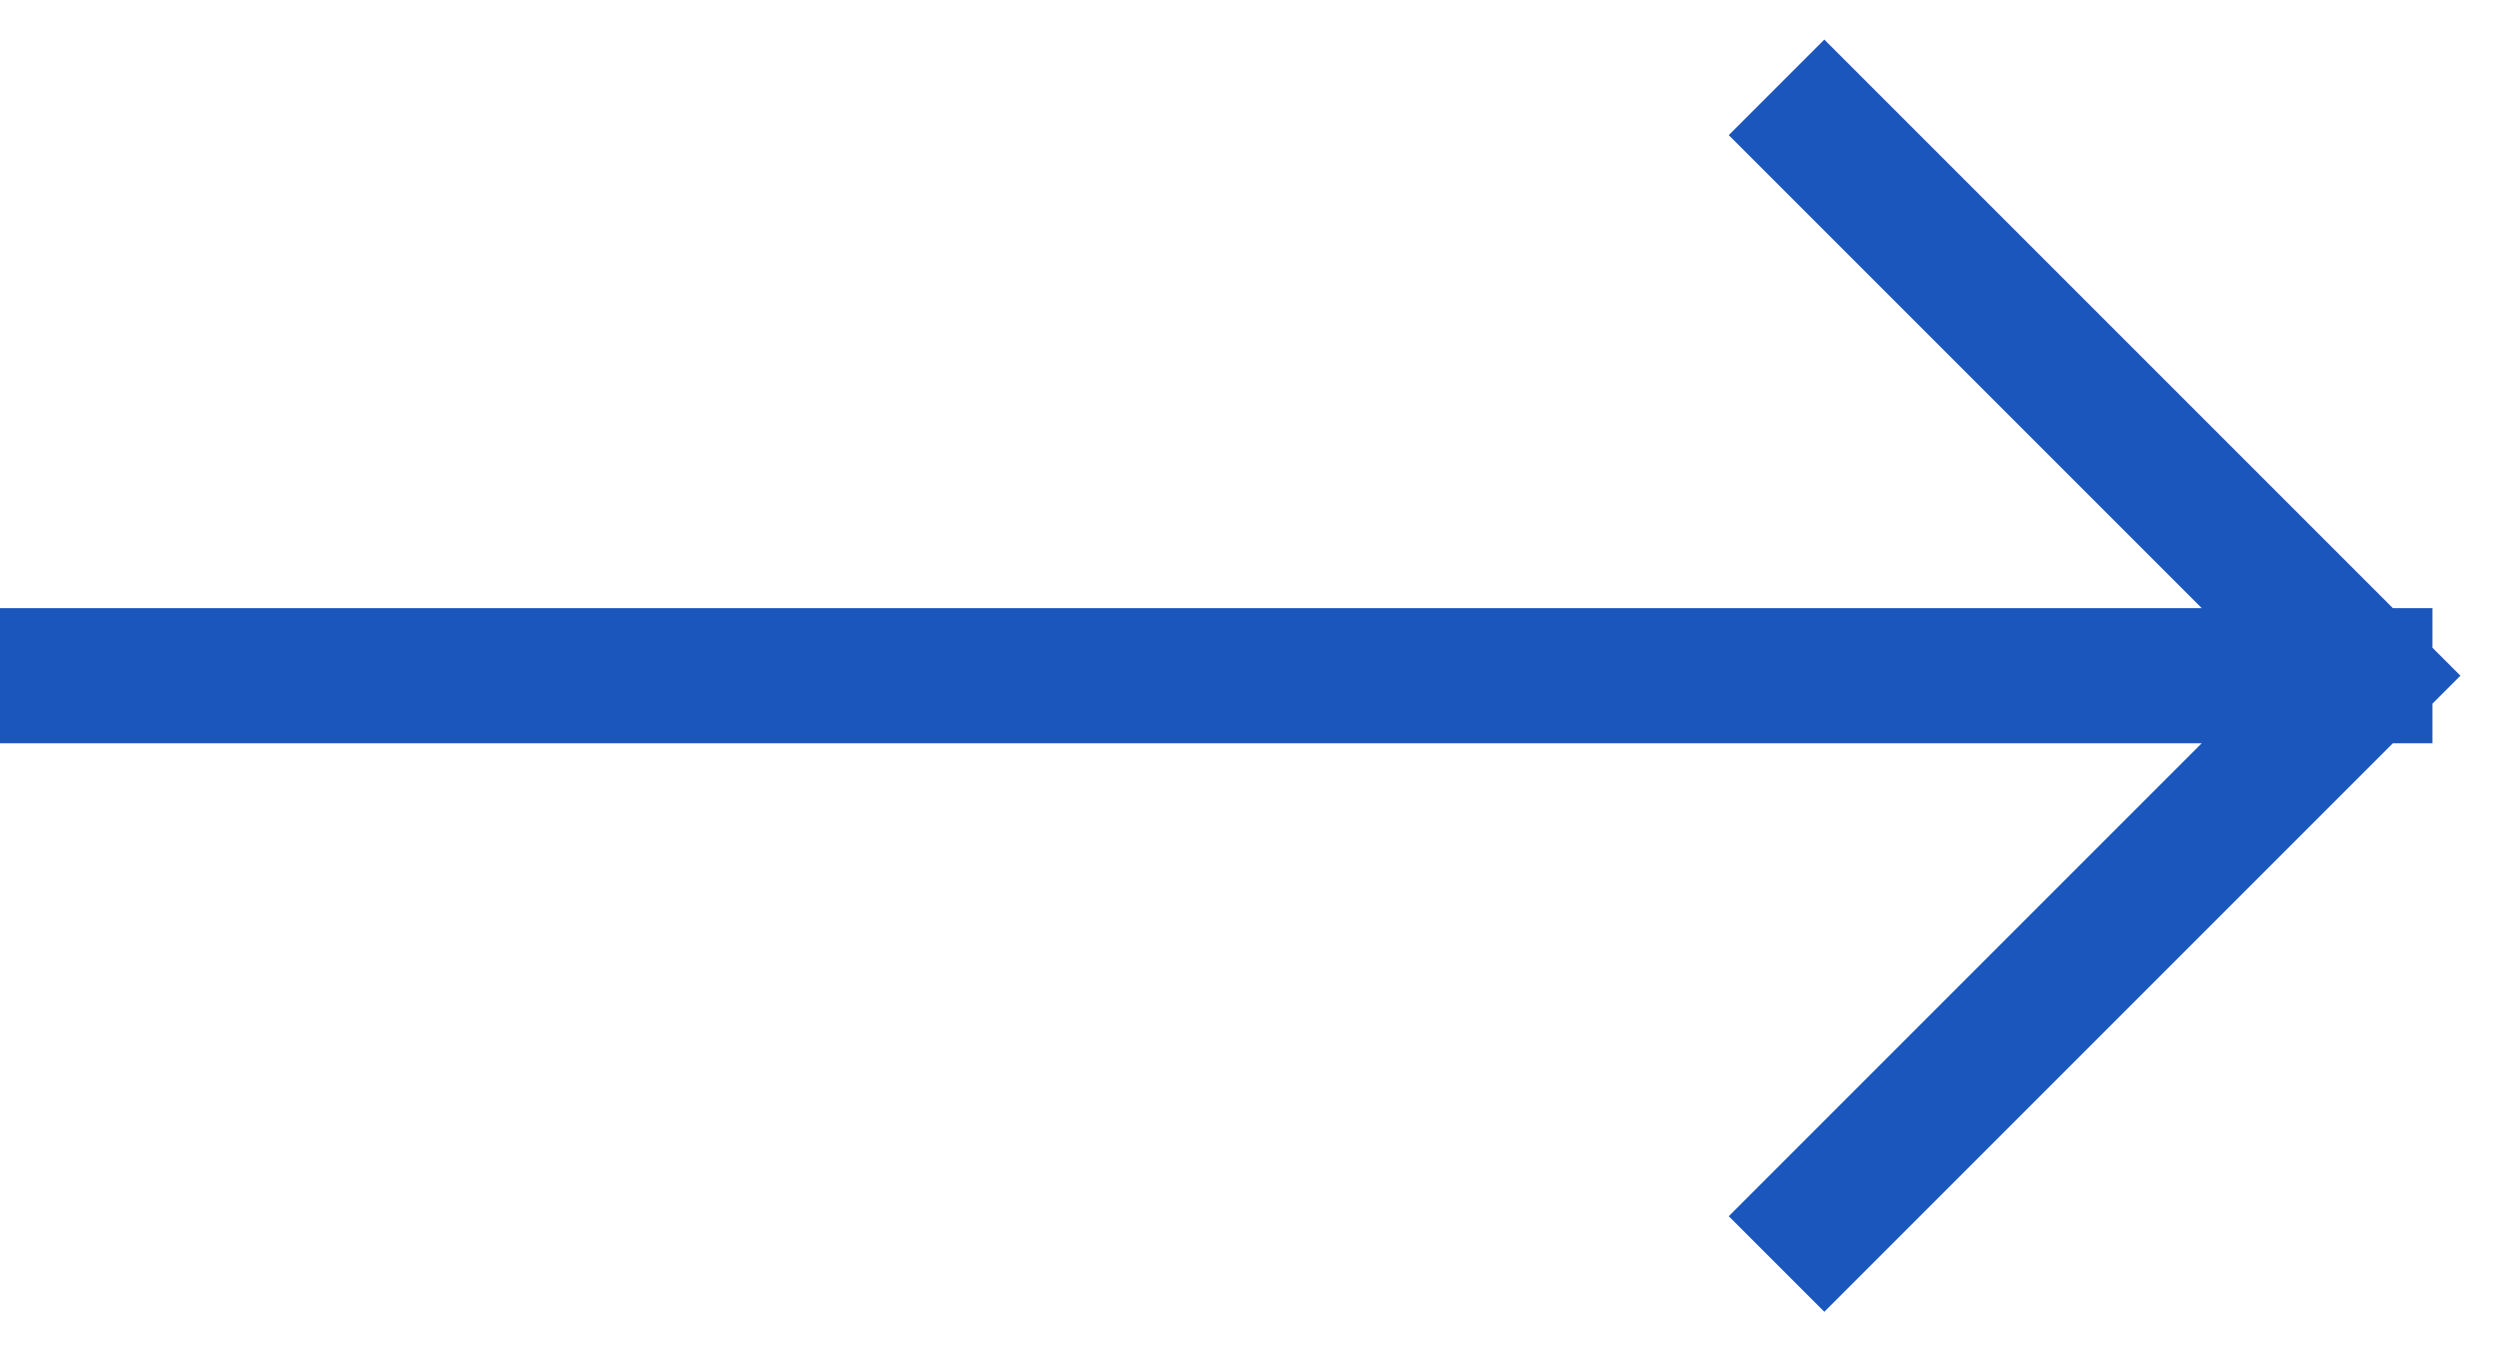 <?xml version="1.0" encoding="UTF-8"?> <svg xmlns="http://www.w3.org/2000/svg" width="37" height="20" viewBox="0 0 37 20" fill="none"> <path id="Icon" d="M27 2L35 10M35 10L27 18M35 10H1" stroke="#1A56BB" stroke-width="2" stroke-linecap="square"></path> </svg> 